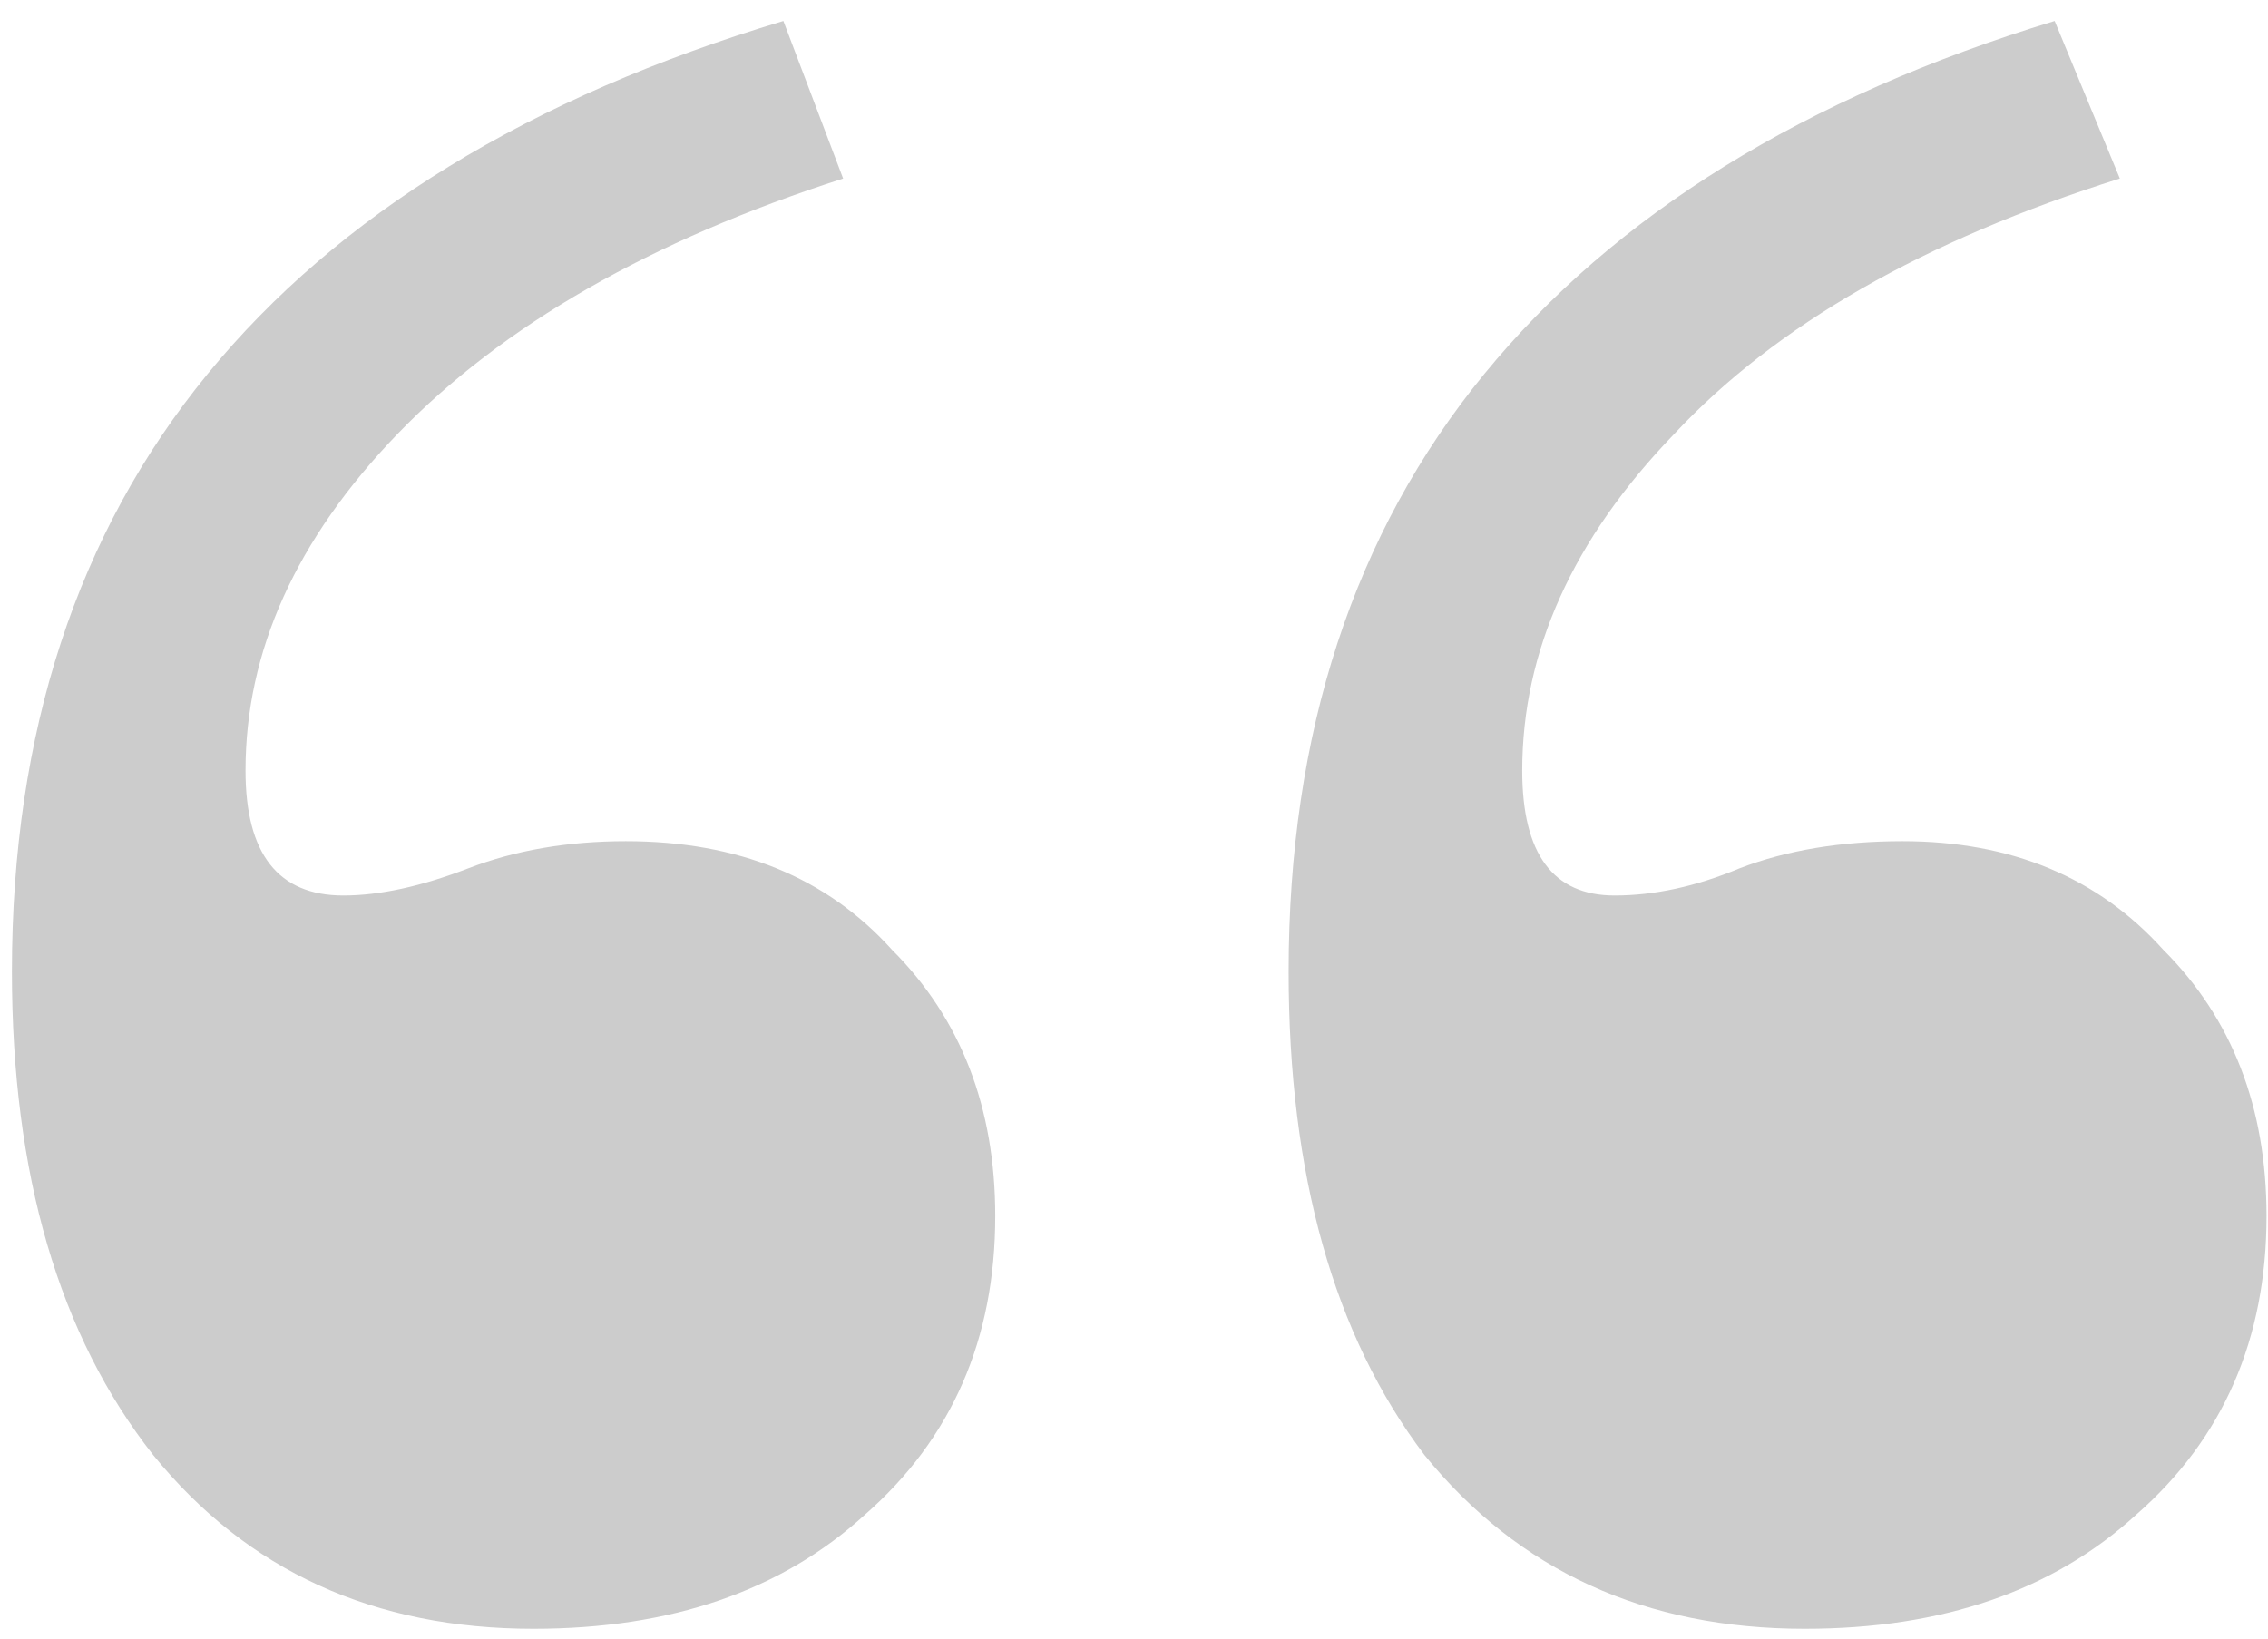 <svg width="101" height="73" viewBox="0 0 101 73" fill="none" xmlns="http://www.w3.org/2000/svg">
<path opacity="0.2" d="M91.499 0.935L94.402 7.952C85.692 10.694 79.079 14.484 74.563 19.323C70.047 24 67.789 29 67.789 34.323C67.789 38.032 69.16 39.887 71.902 39.887C73.676 39.887 75.531 39.484 77.466 38.677C79.563 37.871 81.983 37.468 84.725 37.468C89.563 37.468 93.434 39.081 96.338 42.306C99.402 45.371 100.934 49.323 100.934 54.161C100.934 59.645 98.999 64.081 95.128 67.468C91.418 70.855 86.499 72.548 80.37 72.548C73.273 72.548 67.628 69.968 63.434 64.806C59.402 59.484 57.386 52.306 57.386 43.274C57.386 32.629 60.289 23.758 66.096 16.661C71.902 9.565 80.37 4.323 91.499 0.935ZM34.886 0.935L37.547 7.952C28.999 10.694 22.386 14.484 17.708 19.323C13.192 24 10.934 29 10.934 34.323C10.934 38.032 12.386 39.887 15.289 39.887C16.902 39.887 18.757 39.484 20.854 38.677C22.95 37.871 25.289 37.468 27.87 37.468C32.87 37.468 36.821 39.081 39.724 42.306C42.789 45.371 44.321 49.323 44.321 54.161C44.321 59.645 42.386 64.081 38.515 67.468C34.805 70.855 29.886 72.548 23.757 72.548C16.66 72.548 11.015 69.968 6.821 64.806C2.628 59.484 0.531 52.306 0.531 43.274C0.531 32.629 3.434 23.758 9.241 16.661C15.047 9.565 23.596 4.323 34.886 0.935Z" fill="black"/>
</svg>
